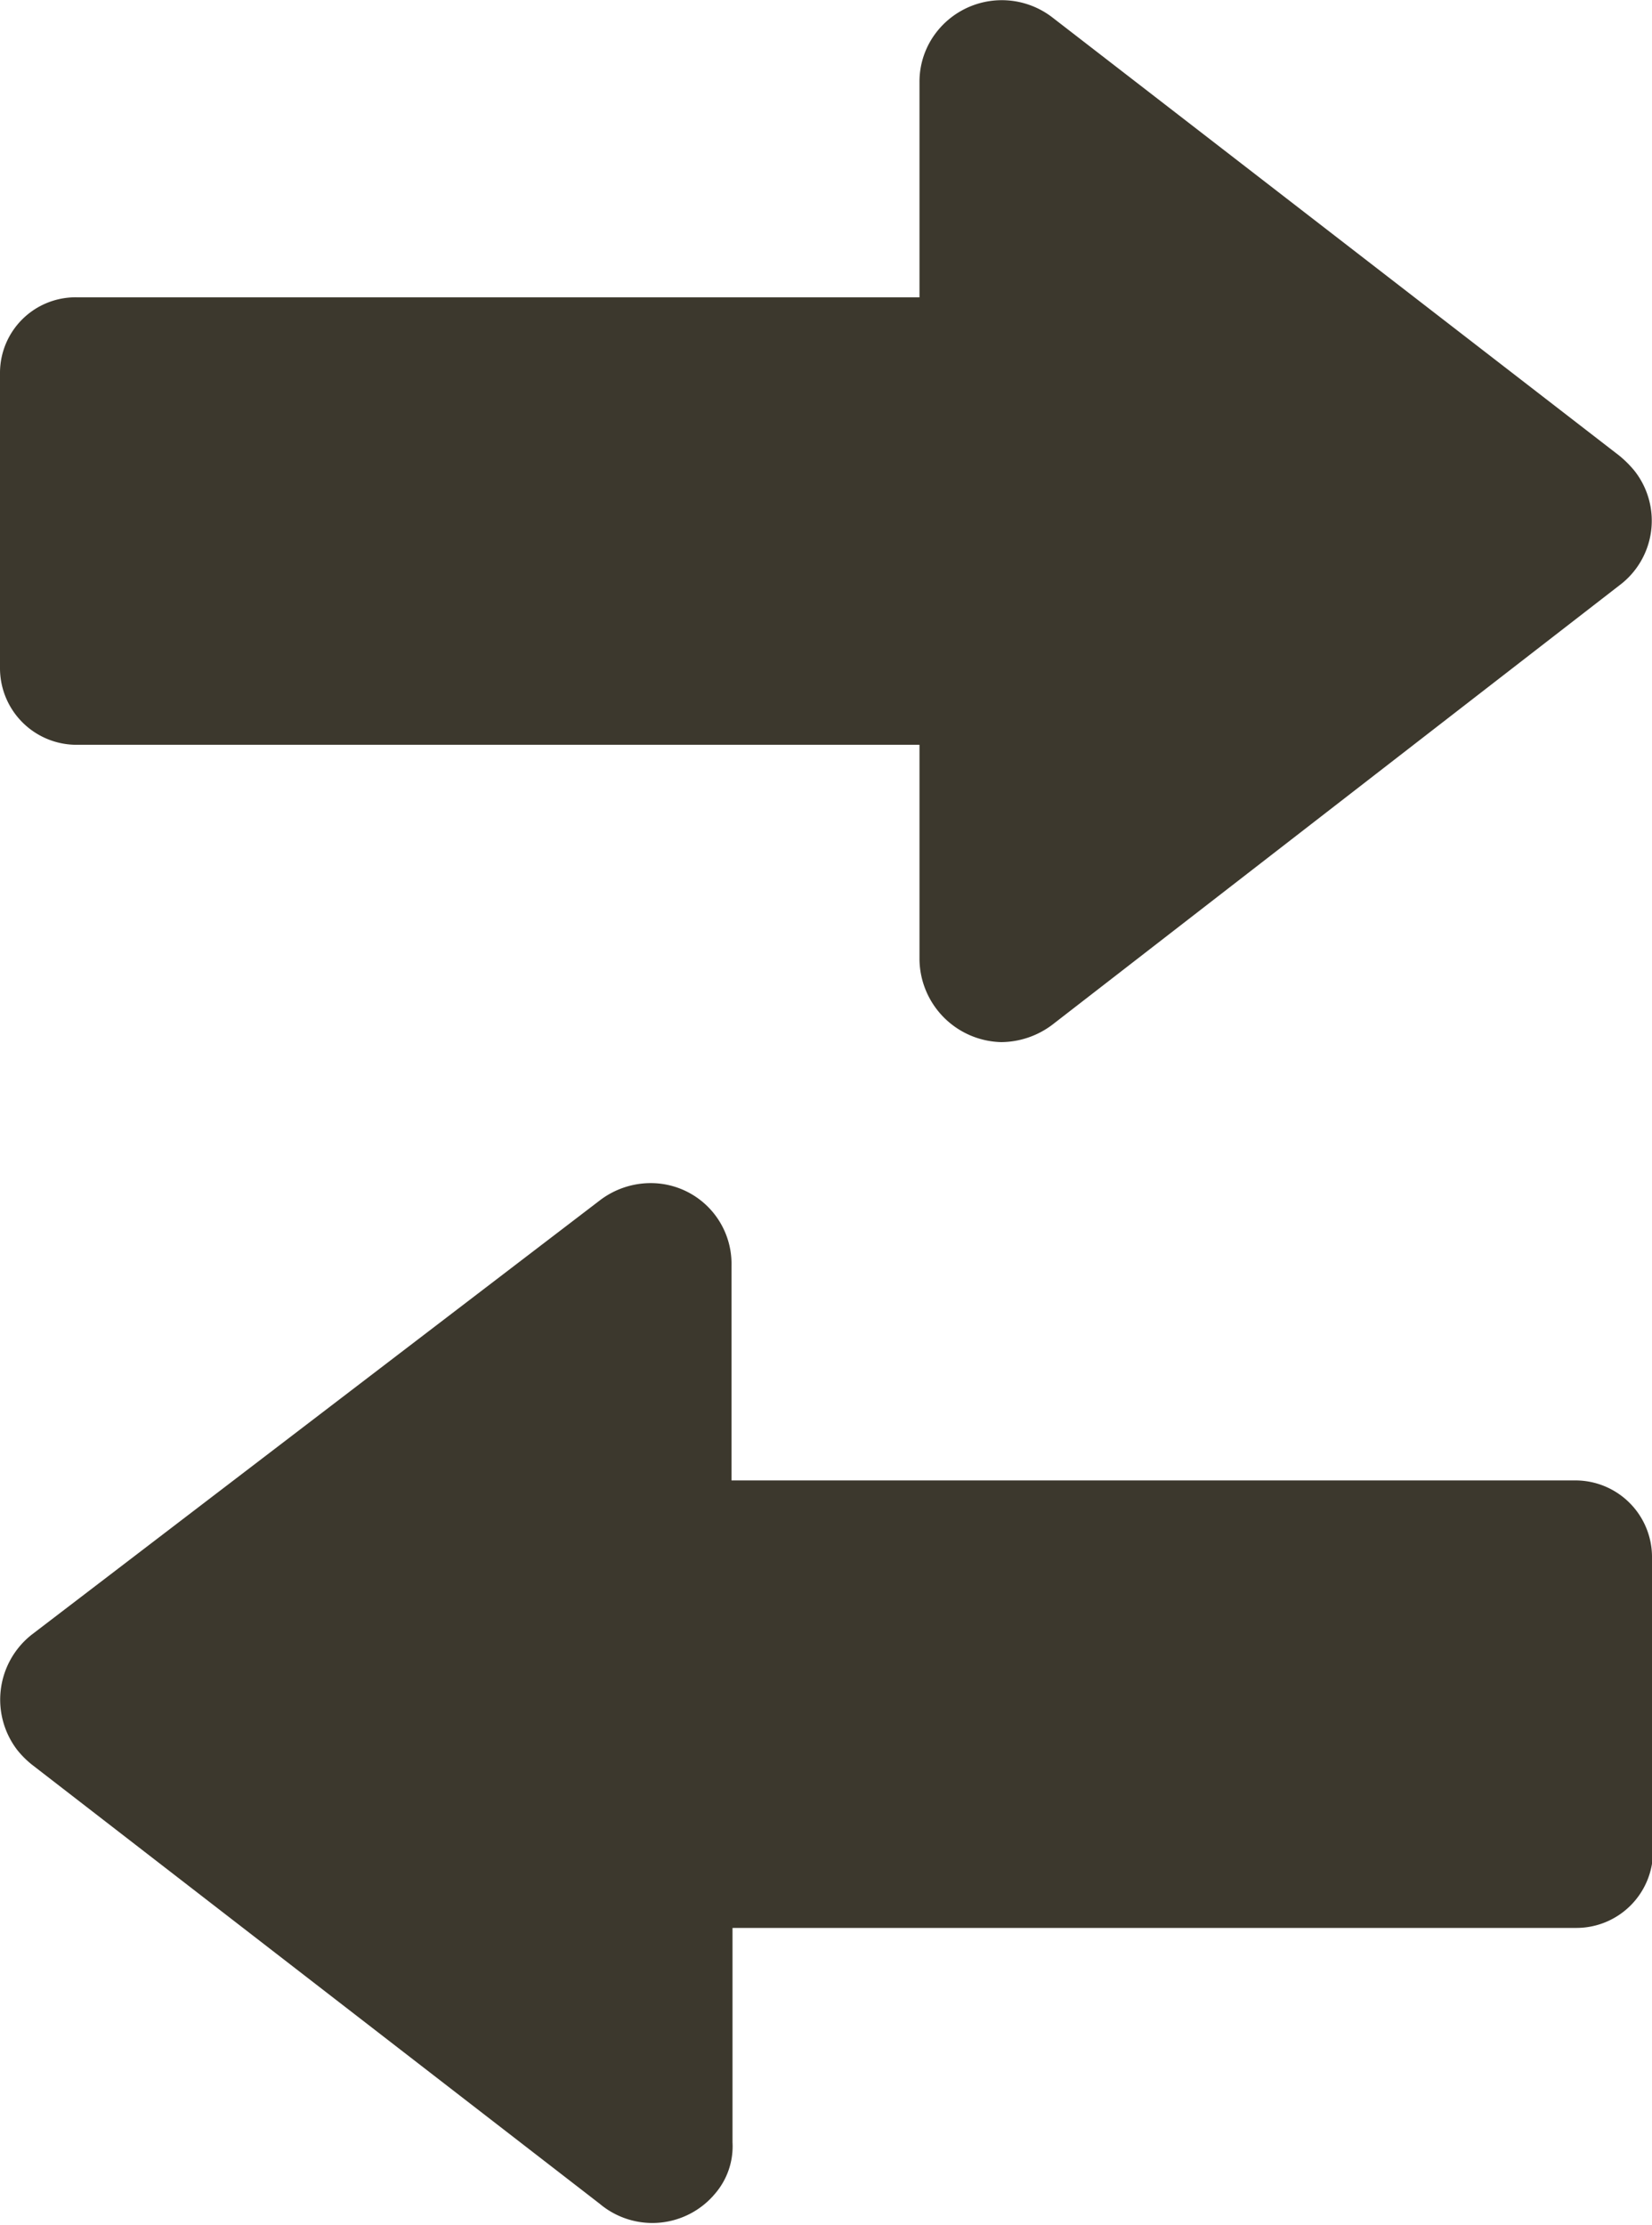 <svg xmlns="http://www.w3.org/2000/svg" viewBox="0 0 16.17 21.78"><defs><style>.cls-1{fill:#3c382d;}</style></defs><title>Group 3062</title><g id="Layer_2" data-name="Layer 2"><g id="GUIDES"><g id="Group_3062" data-name="Group 3062"><g id="Group_3074" data-name="Group 3074"><path id="Path_11162" data-name="Path 11162" class="cls-1" d="M0,6.54a.75.75,0,0,0,.75.75H9v2.1a.82.82,0,0,0,.8.81.84.84,0,0,0,.5-.17l5.55-4.3A.79.79,0,0,0,16,4.61a1.06,1.06,0,0,0-.15-.15L10.3.17A.81.81,0,0,0,9.17.31.79.79,0,0,0,9,.8V2.91H.75A.74.74,0,0,0,0,3.65H0Z"/><path id="Path_11163" data-name="Path 11163" class="cls-1" d="M16.17,15.23a.75.75,0,0,0-.75-.74H7.16v-2.1a.79.79,0,0,0-.79-.81.82.82,0,0,0-.5.17L.31,16a.81.81,0,0,0-.14,1.13.93.93,0,0,0,.14.14l5.56,4.3A.8.8,0,0,0,7,21.47a.71.71,0,0,0,.17-.5v-2.1h8.26a.75.75,0,0,0,.75-.75h0Z"/></g></g></g></g></svg>